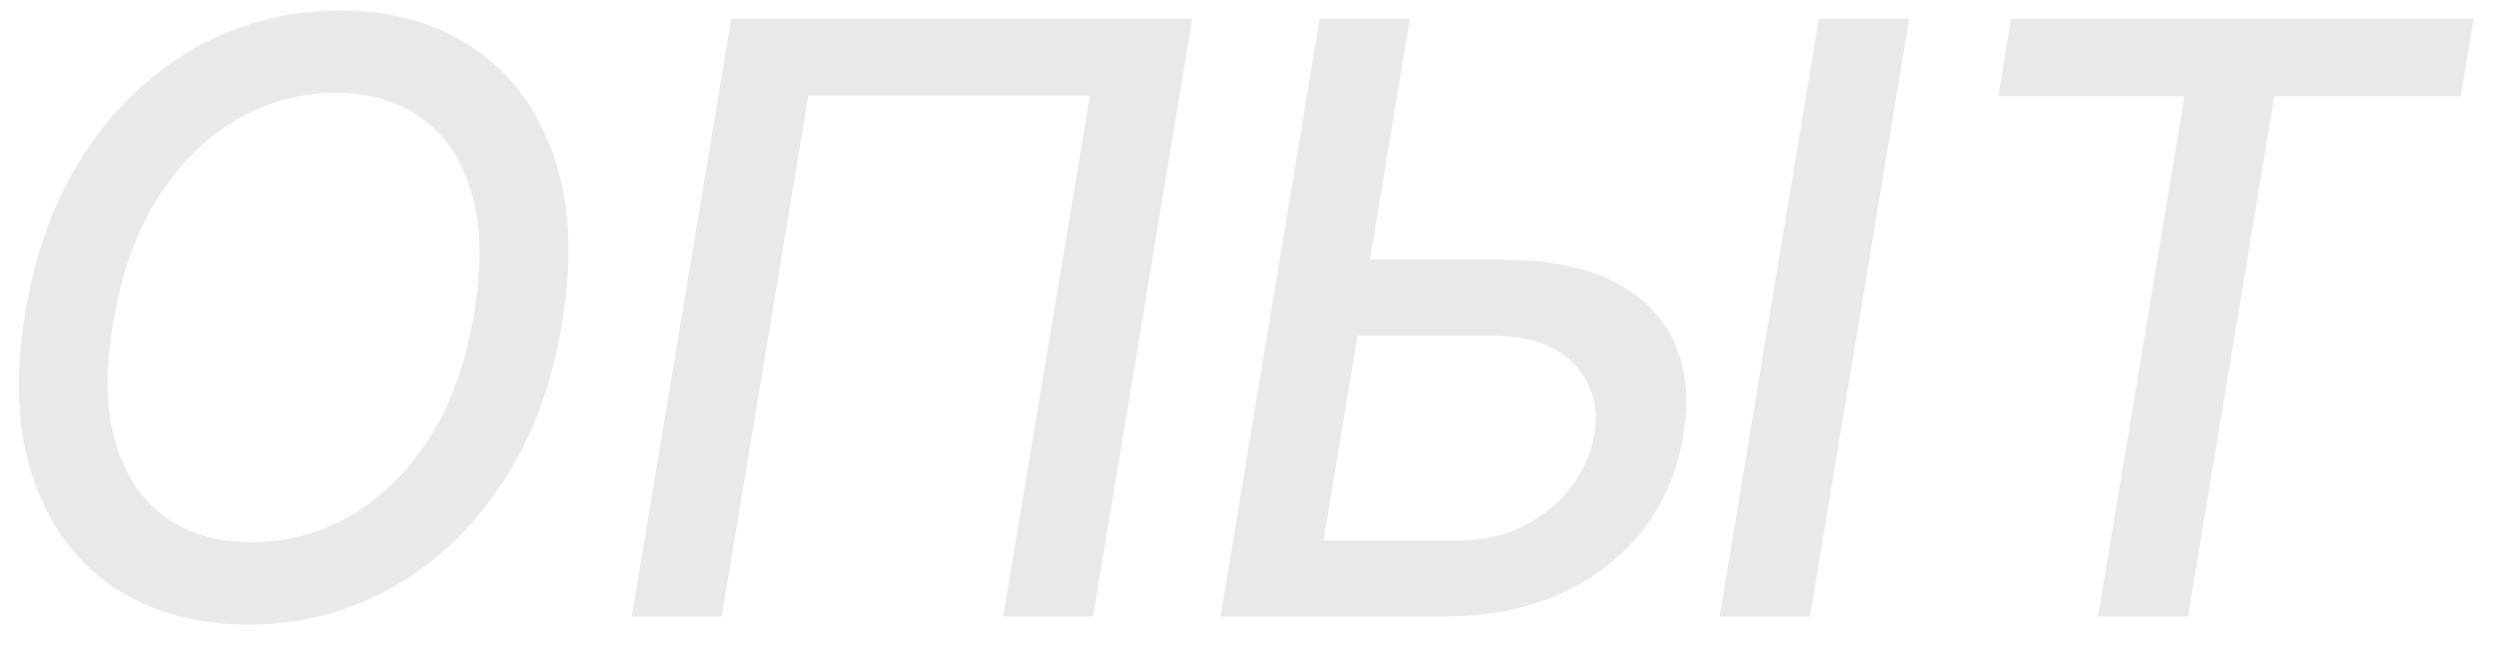 <?xml version="1.0" encoding="UTF-8"?> <svg xmlns="http://www.w3.org/2000/svg" width="73" height="19" viewBox="0 0 73 19" fill="none"> <path d="M16.412 9.443C16.105 11.278 15.508 12.852 14.622 14.165C13.742 15.477 12.662 16.486 11.383 17.19C10.111 17.889 8.736 18.239 7.259 18.239C5.719 18.239 4.403 17.872 3.312 17.139C2.227 16.401 1.449 15.352 0.977 13.994C0.506 12.631 0.426 11.006 0.739 9.119C1.045 7.284 1.639 5.71 2.52 4.398C3.406 3.08 4.489 2.068 5.767 1.364C7.051 0.659 8.438 0.307 9.926 0.307C11.454 0.307 12.758 0.676 13.838 1.415C14.923 2.148 15.702 3.199 16.173 4.568C16.645 5.932 16.724 7.557 16.412 9.443ZM13.847 9.119C14.079 7.727 14.051 6.557 13.761 5.608C13.477 4.653 12.992 3.932 12.304 3.443C11.617 2.955 10.787 2.71 9.815 2.71C8.781 2.71 7.812 2.972 6.909 3.494C6.011 4.017 5.244 4.778 4.608 5.778C3.972 6.778 3.537 8 3.304 9.443C3.065 10.835 3.091 12.006 3.381 12.954C3.67 13.903 4.159 14.622 4.847 15.111C5.54 15.594 6.372 15.835 7.344 15.835C8.372 15.835 9.335 15.577 10.233 15.06C11.136 14.537 11.906 13.778 12.543 12.784C13.179 11.784 13.614 10.562 13.847 9.119ZM34.815 0.545L31.917 18H29.292L31.823 2.795H23.607L21.076 18H18.451L21.349 0.545H34.815ZM39.191 7.585H43.896C45.191 7.585 46.259 7.795 47.1 8.216C47.941 8.636 48.538 9.23 48.89 9.997C49.242 10.764 49.33 11.668 49.154 12.707C48.984 13.747 48.592 14.665 47.978 15.46C47.364 16.256 46.566 16.878 45.583 17.327C44.606 17.776 43.469 18 42.174 18H35.637L38.535 0.545H41.168L38.646 15.784H42.541C43.291 15.784 43.95 15.636 44.518 15.341C45.092 15.046 45.552 14.662 45.898 14.19C46.251 13.719 46.469 13.213 46.555 12.673C46.685 11.889 46.495 11.216 45.984 10.653C45.472 10.085 44.654 9.801 43.529 9.801H38.825L39.191 7.585ZM55.751 0.545L52.853 18H50.211L53.109 0.545H55.751ZM58.348 2.812L58.723 0.545H72.231L71.856 2.812H66.41L63.888 18H61.263L63.785 2.812H58.348Z" fill="#E9E9E9"></path> </svg> 
